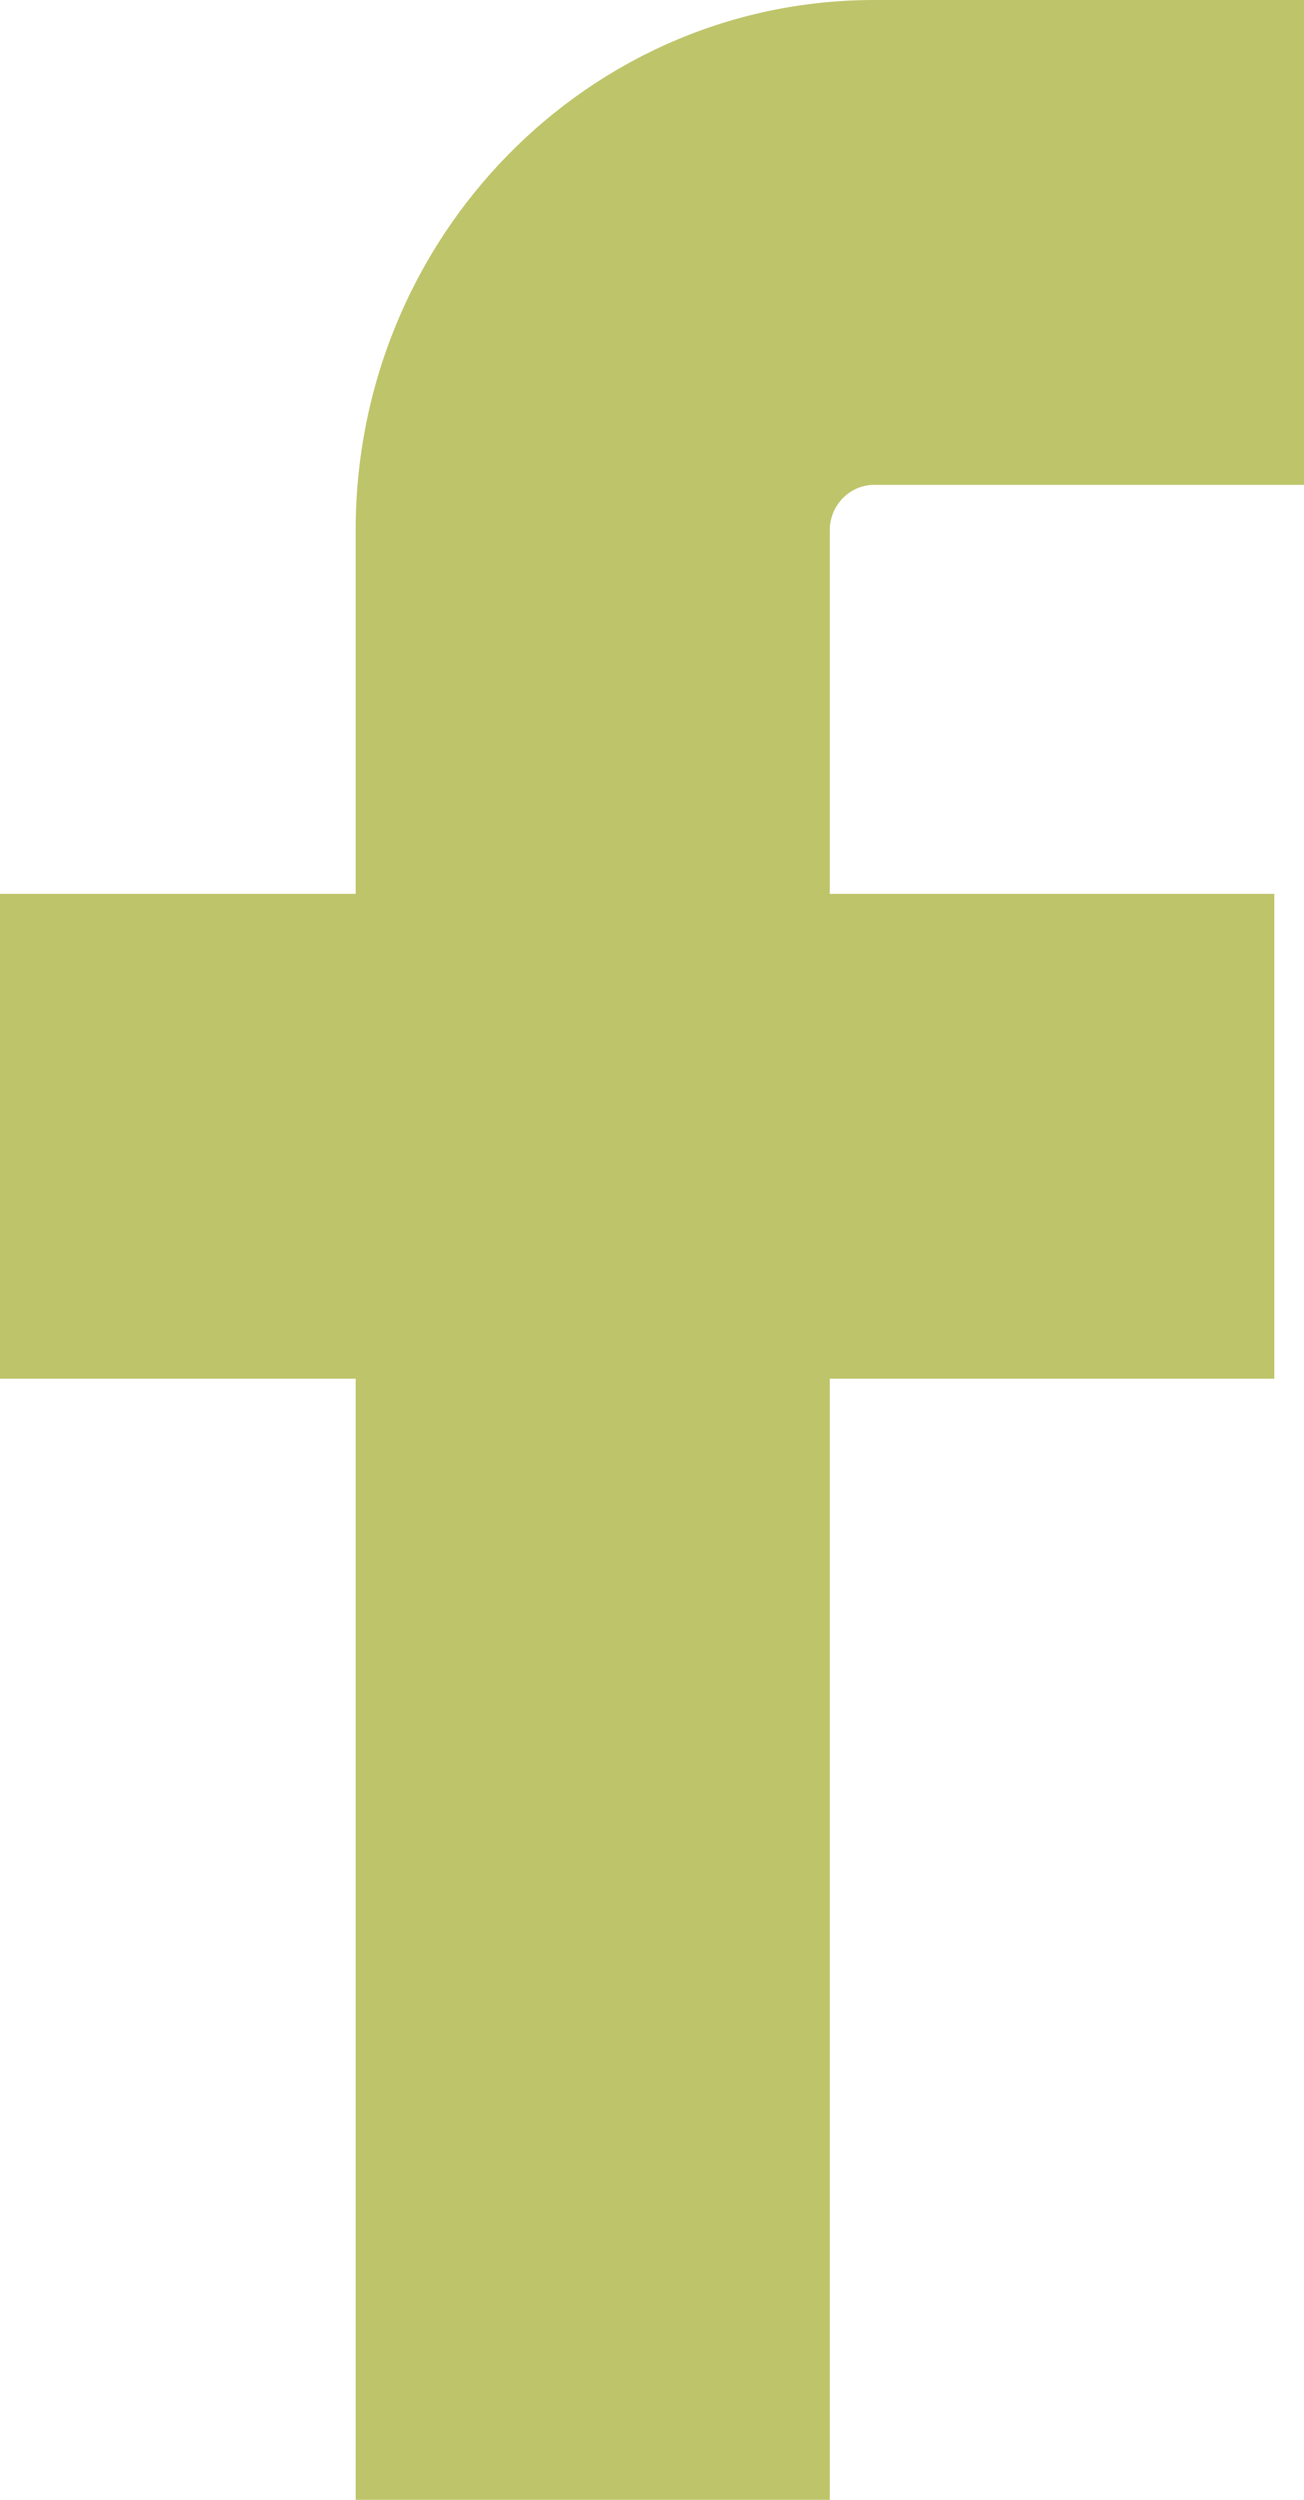 <svg width="12" height="23" viewBox="0 0 12 23" fill="none" xmlns="http://www.w3.org/2000/svg">
<path fill-rule="evenodd" clip-rule="evenodd" d="M8.045 4.461C7.82 4.461 7.636 4.648 7.636 4.879V8.224L11.727 8.224V12.685H7.636V23H3.273V12.685H0V8.224H3.273V4.879C3.273 2.184 5.41 0 8.045 0H12V4.461H8.045Z" fill="#BEC46A"/>
</svg>
